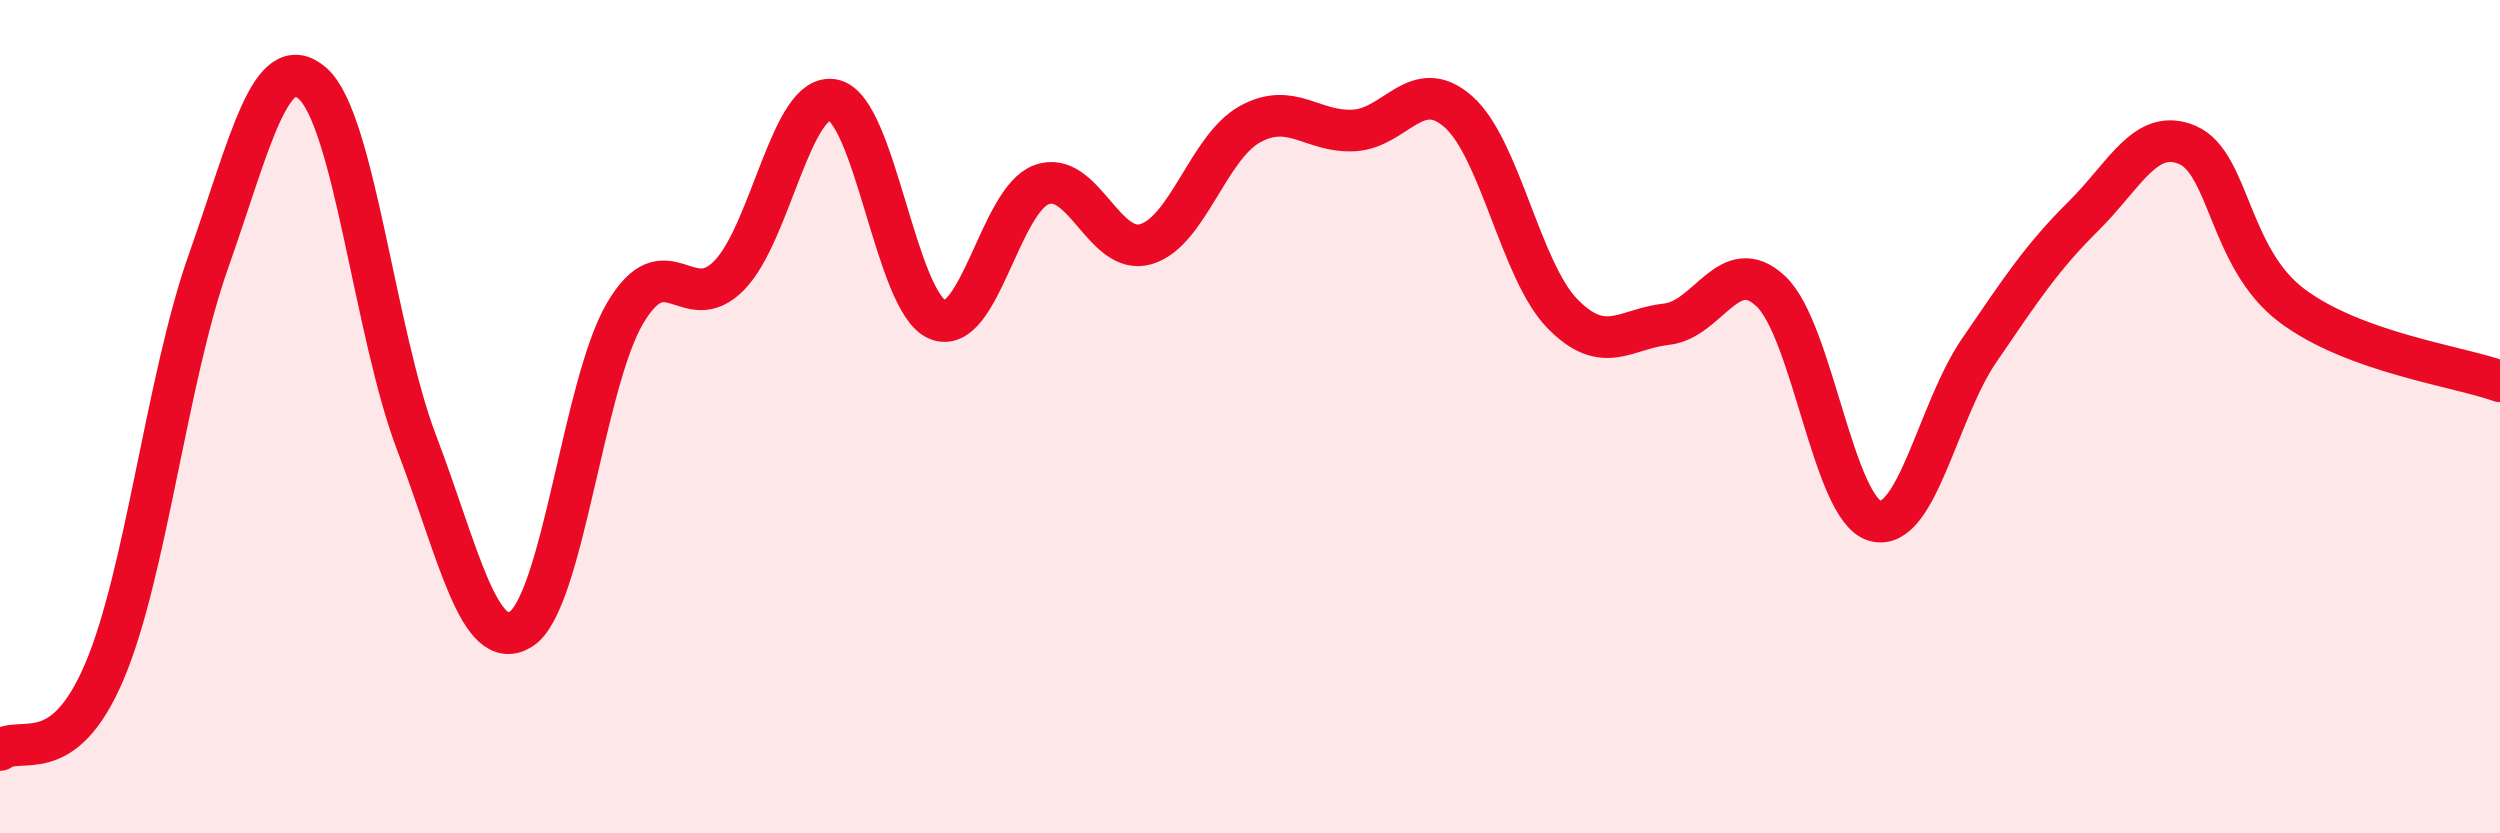 
    <svg width="60" height="20" viewBox="0 0 60 20" xmlns="http://www.w3.org/2000/svg">
      <path
        d="M 0,18 C 0.5,17.63 1.5,18.47 2.5,16.13 C 3.5,13.79 4,9.11 5,6.28 C 6,3.45 6.5,1.13 7.5,2 C 8.5,2.87 9,8.01 10,10.63 C 11,13.25 11.5,15.72 12.5,15.1 C 13.5,14.48 14,9.22 15,7.52 C 16,5.82 16.5,7.63 17.5,6.61 C 18.5,5.59 19,2.19 20,2.4 C 21,2.61 21.5,7.26 22.5,7.67 C 23.5,8.08 24,4.79 25,4.43 C 26,4.07 26.5,6.15 27.5,5.86 C 28.5,5.57 29,3.53 30,2.98 C 31,2.43 31.5,3.19 32.5,3.13 C 33.5,3.07 34,1.8 35,2.68 C 36,3.56 36.5,6.51 37.5,7.53 C 38.5,8.55 39,7.89 40,7.78 C 41,7.67 41.5,6.05 42.5,6.99 C 43.5,7.93 44,12.22 45,12.5 C 46,12.78 46.5,9.87 47.5,8.41 C 48.5,6.95 49,6.18 50,5.19 C 51,4.2 51.5,3.05 52.5,3.48 C 53.5,3.91 53.5,6.2 55,7.33 C 56.5,8.46 59,8.79 60,9.15L60 20L0 20Z"
        fill="#EB0A25"
        opacity="0.1"
        stroke-linecap="round"
        stroke-linejoin="round"
      />
      <path
        d="M 0,18 C 0.5,17.63 1.5,18.47 2.5,16.13 C 3.5,13.79 4,9.11 5,6.28 C 6,3.45 6.5,1.13 7.5,2 C 8.5,2.87 9,8.01 10,10.63 C 11,13.25 11.5,15.72 12.5,15.1 C 13.5,14.48 14,9.22 15,7.52 C 16,5.82 16.5,7.63 17.5,6.61 C 18.5,5.59 19,2.19 20,2.4 C 21,2.61 21.5,7.26 22.5,7.67 C 23.5,8.08 24,4.79 25,4.43 C 26,4.07 26.5,6.15 27.5,5.86 C 28.5,5.57 29,3.53 30,2.98 C 31,2.43 31.5,3.19 32.5,3.13 C 33.5,3.07 34,1.8 35,2.68 C 36,3.56 36.5,6.51 37.5,7.53 C 38.5,8.55 39,7.89 40,7.78 C 41,7.67 41.5,6.05 42.5,6.99 C 43.5,7.93 44,12.22 45,12.5 C 46,12.78 46.5,9.87 47.5,8.41 C 48.5,6.95 49,6.18 50,5.19 C 51,4.2 51.5,3.05 52.5,3.48 C 53.5,3.91 53.5,6.2 55,7.33 C 56.5,8.46 59,8.79 60,9.15"
        stroke="#EB0A25"
        stroke-width="1"
        fill="none"
        stroke-linecap="round"
        stroke-linejoin="round"
      />
    </svg>
  